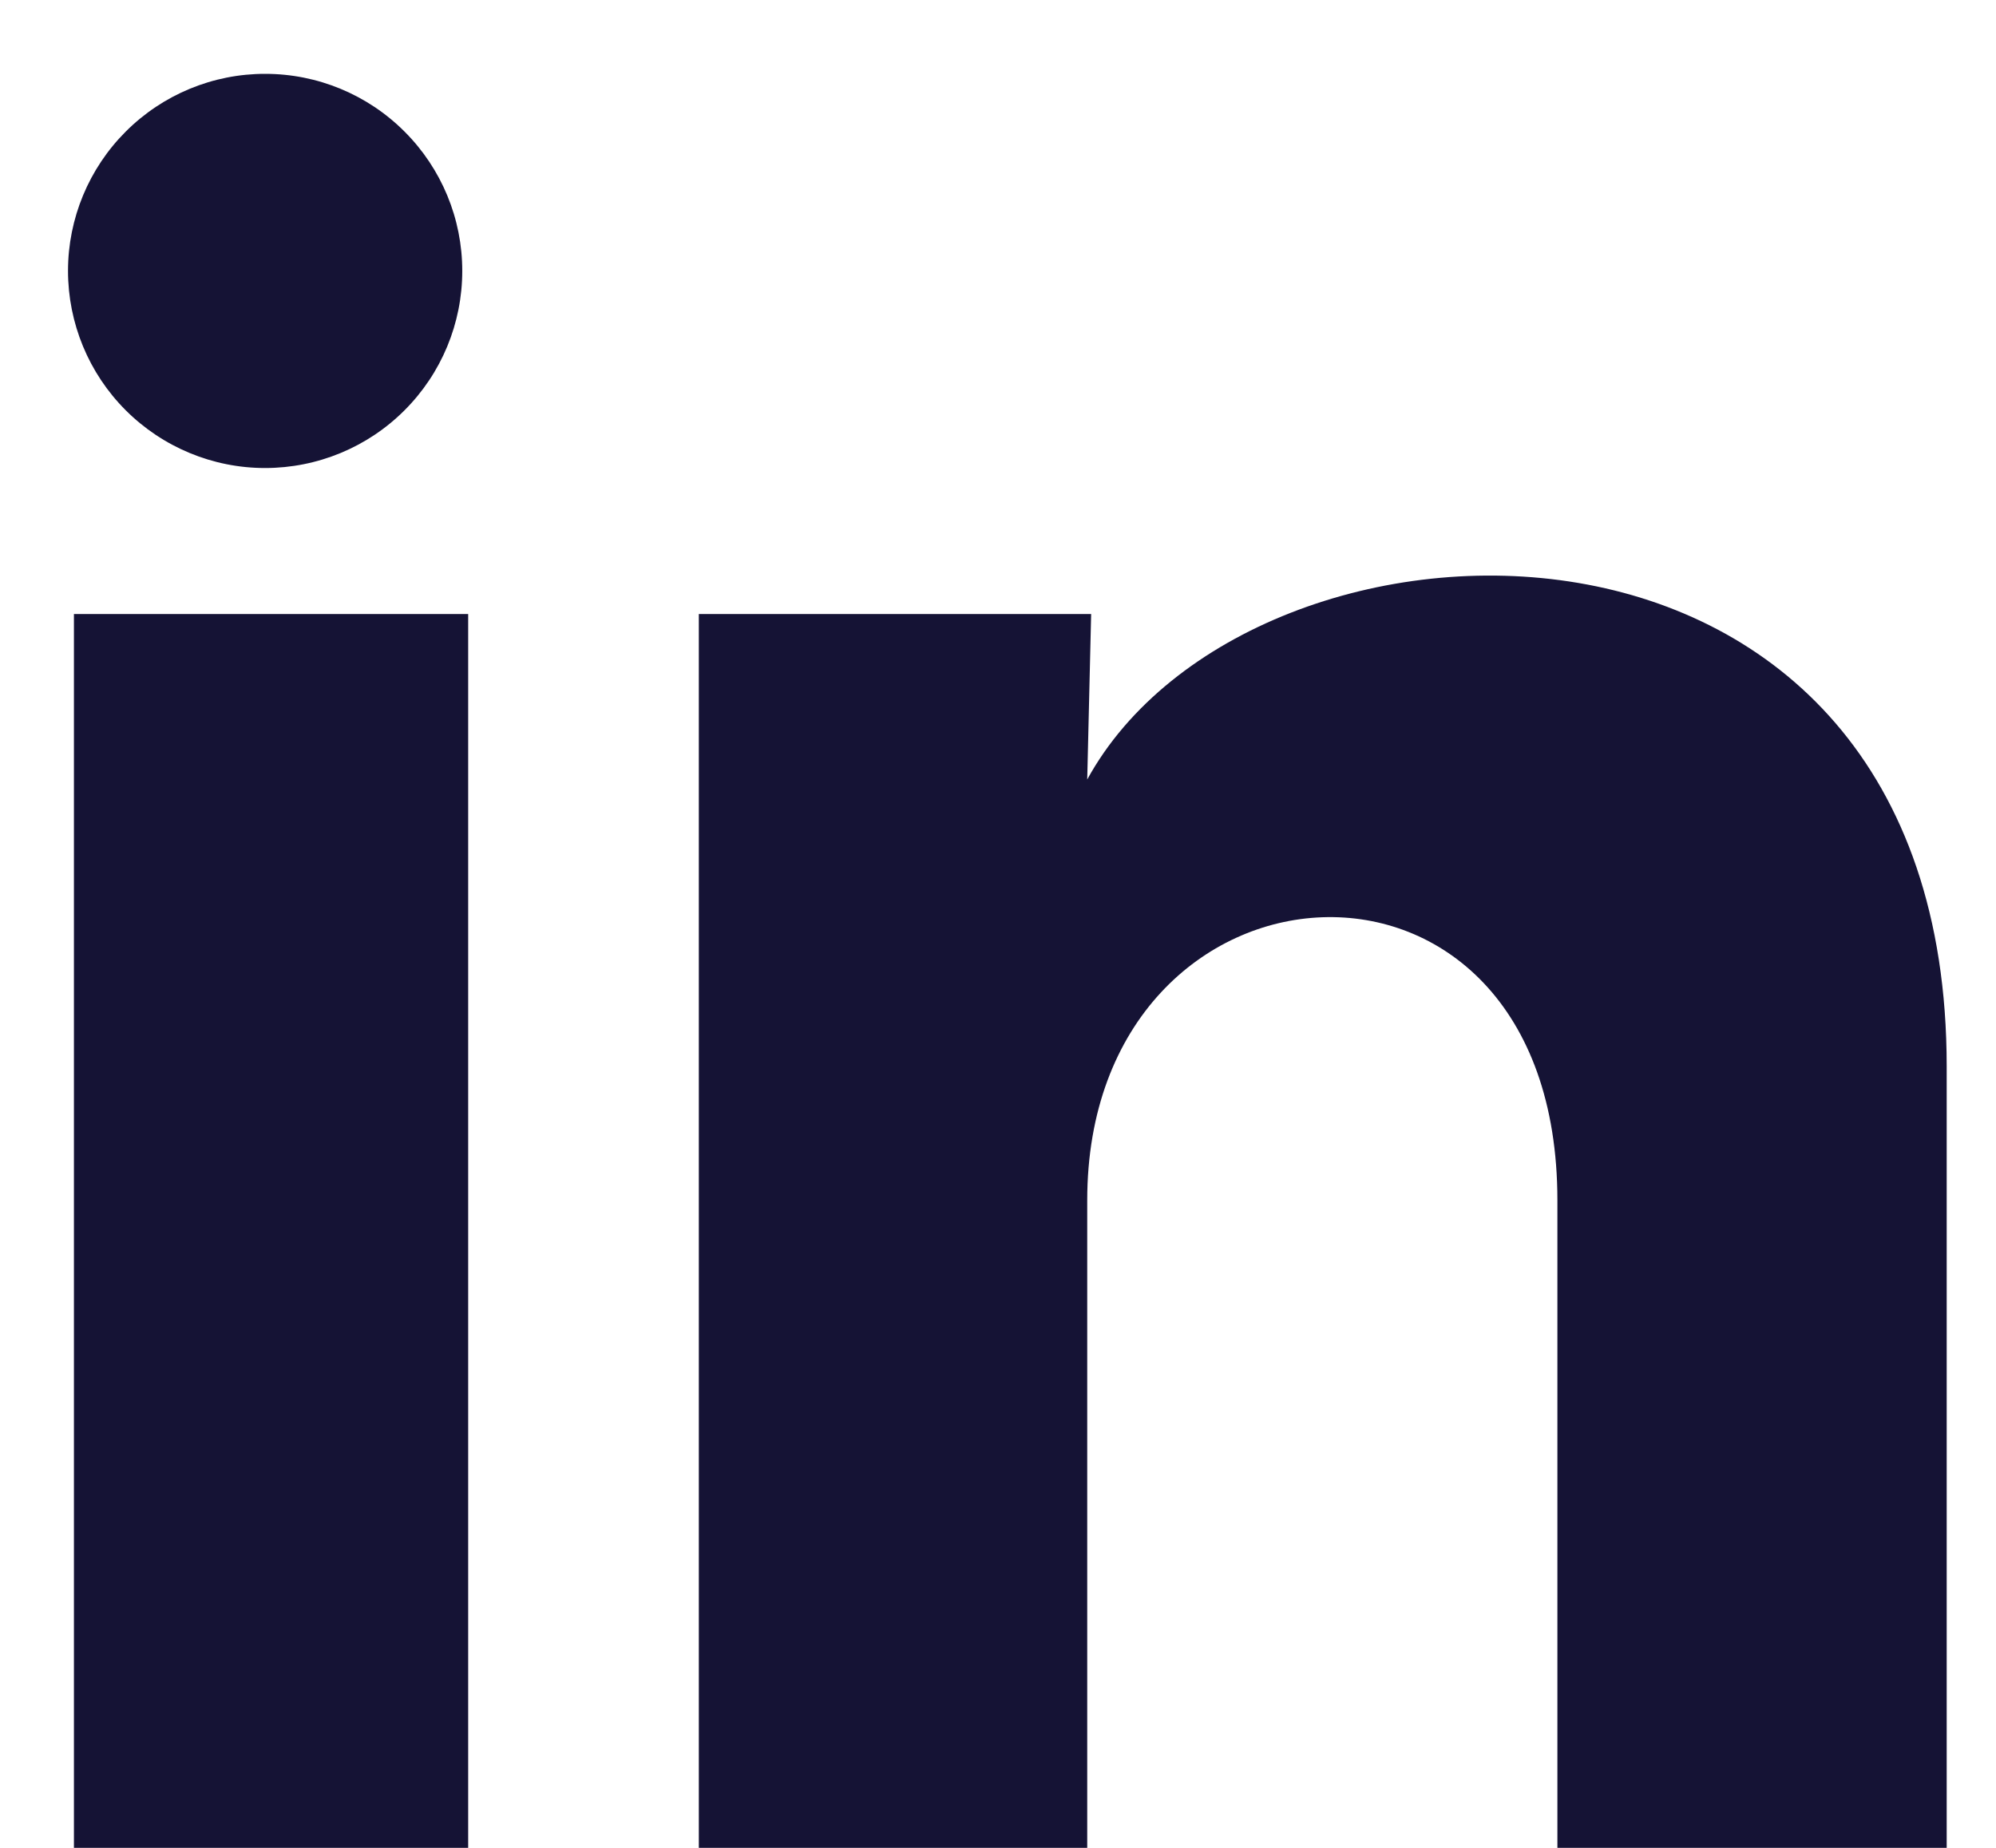 <svg width="27" height="25" viewBox="0 0 27 25" fill="none" xmlns="http://www.w3.org/2000/svg">
<path d="M6.253 3.667C6.253 4.374 5.972 5.052 5.471 5.552C4.971 6.052 4.293 6.332 3.585 6.332C2.878 6.332 2.2 6.05 1.7 5.55C1.2 5.05 0.92 4.371 0.92 3.664C0.92 2.957 1.202 2.278 1.702 1.779C2.202 1.279 2.881 0.998 3.588 0.999C4.295 0.999 4.973 1.28 5.473 1.781C5.973 2.281 6.254 2.959 6.253 3.667ZM6.333 8.307H1V25H6.333V8.307ZM14.76 8.307H9.453V25H14.707V16.24C14.707 11.36 21.067 10.906 21.067 16.24V25H26.333V14.427C26.333 6.2 16.92 6.507 14.707 10.546L14.76 8.307Z" fill="#151335"/>
</svg>
